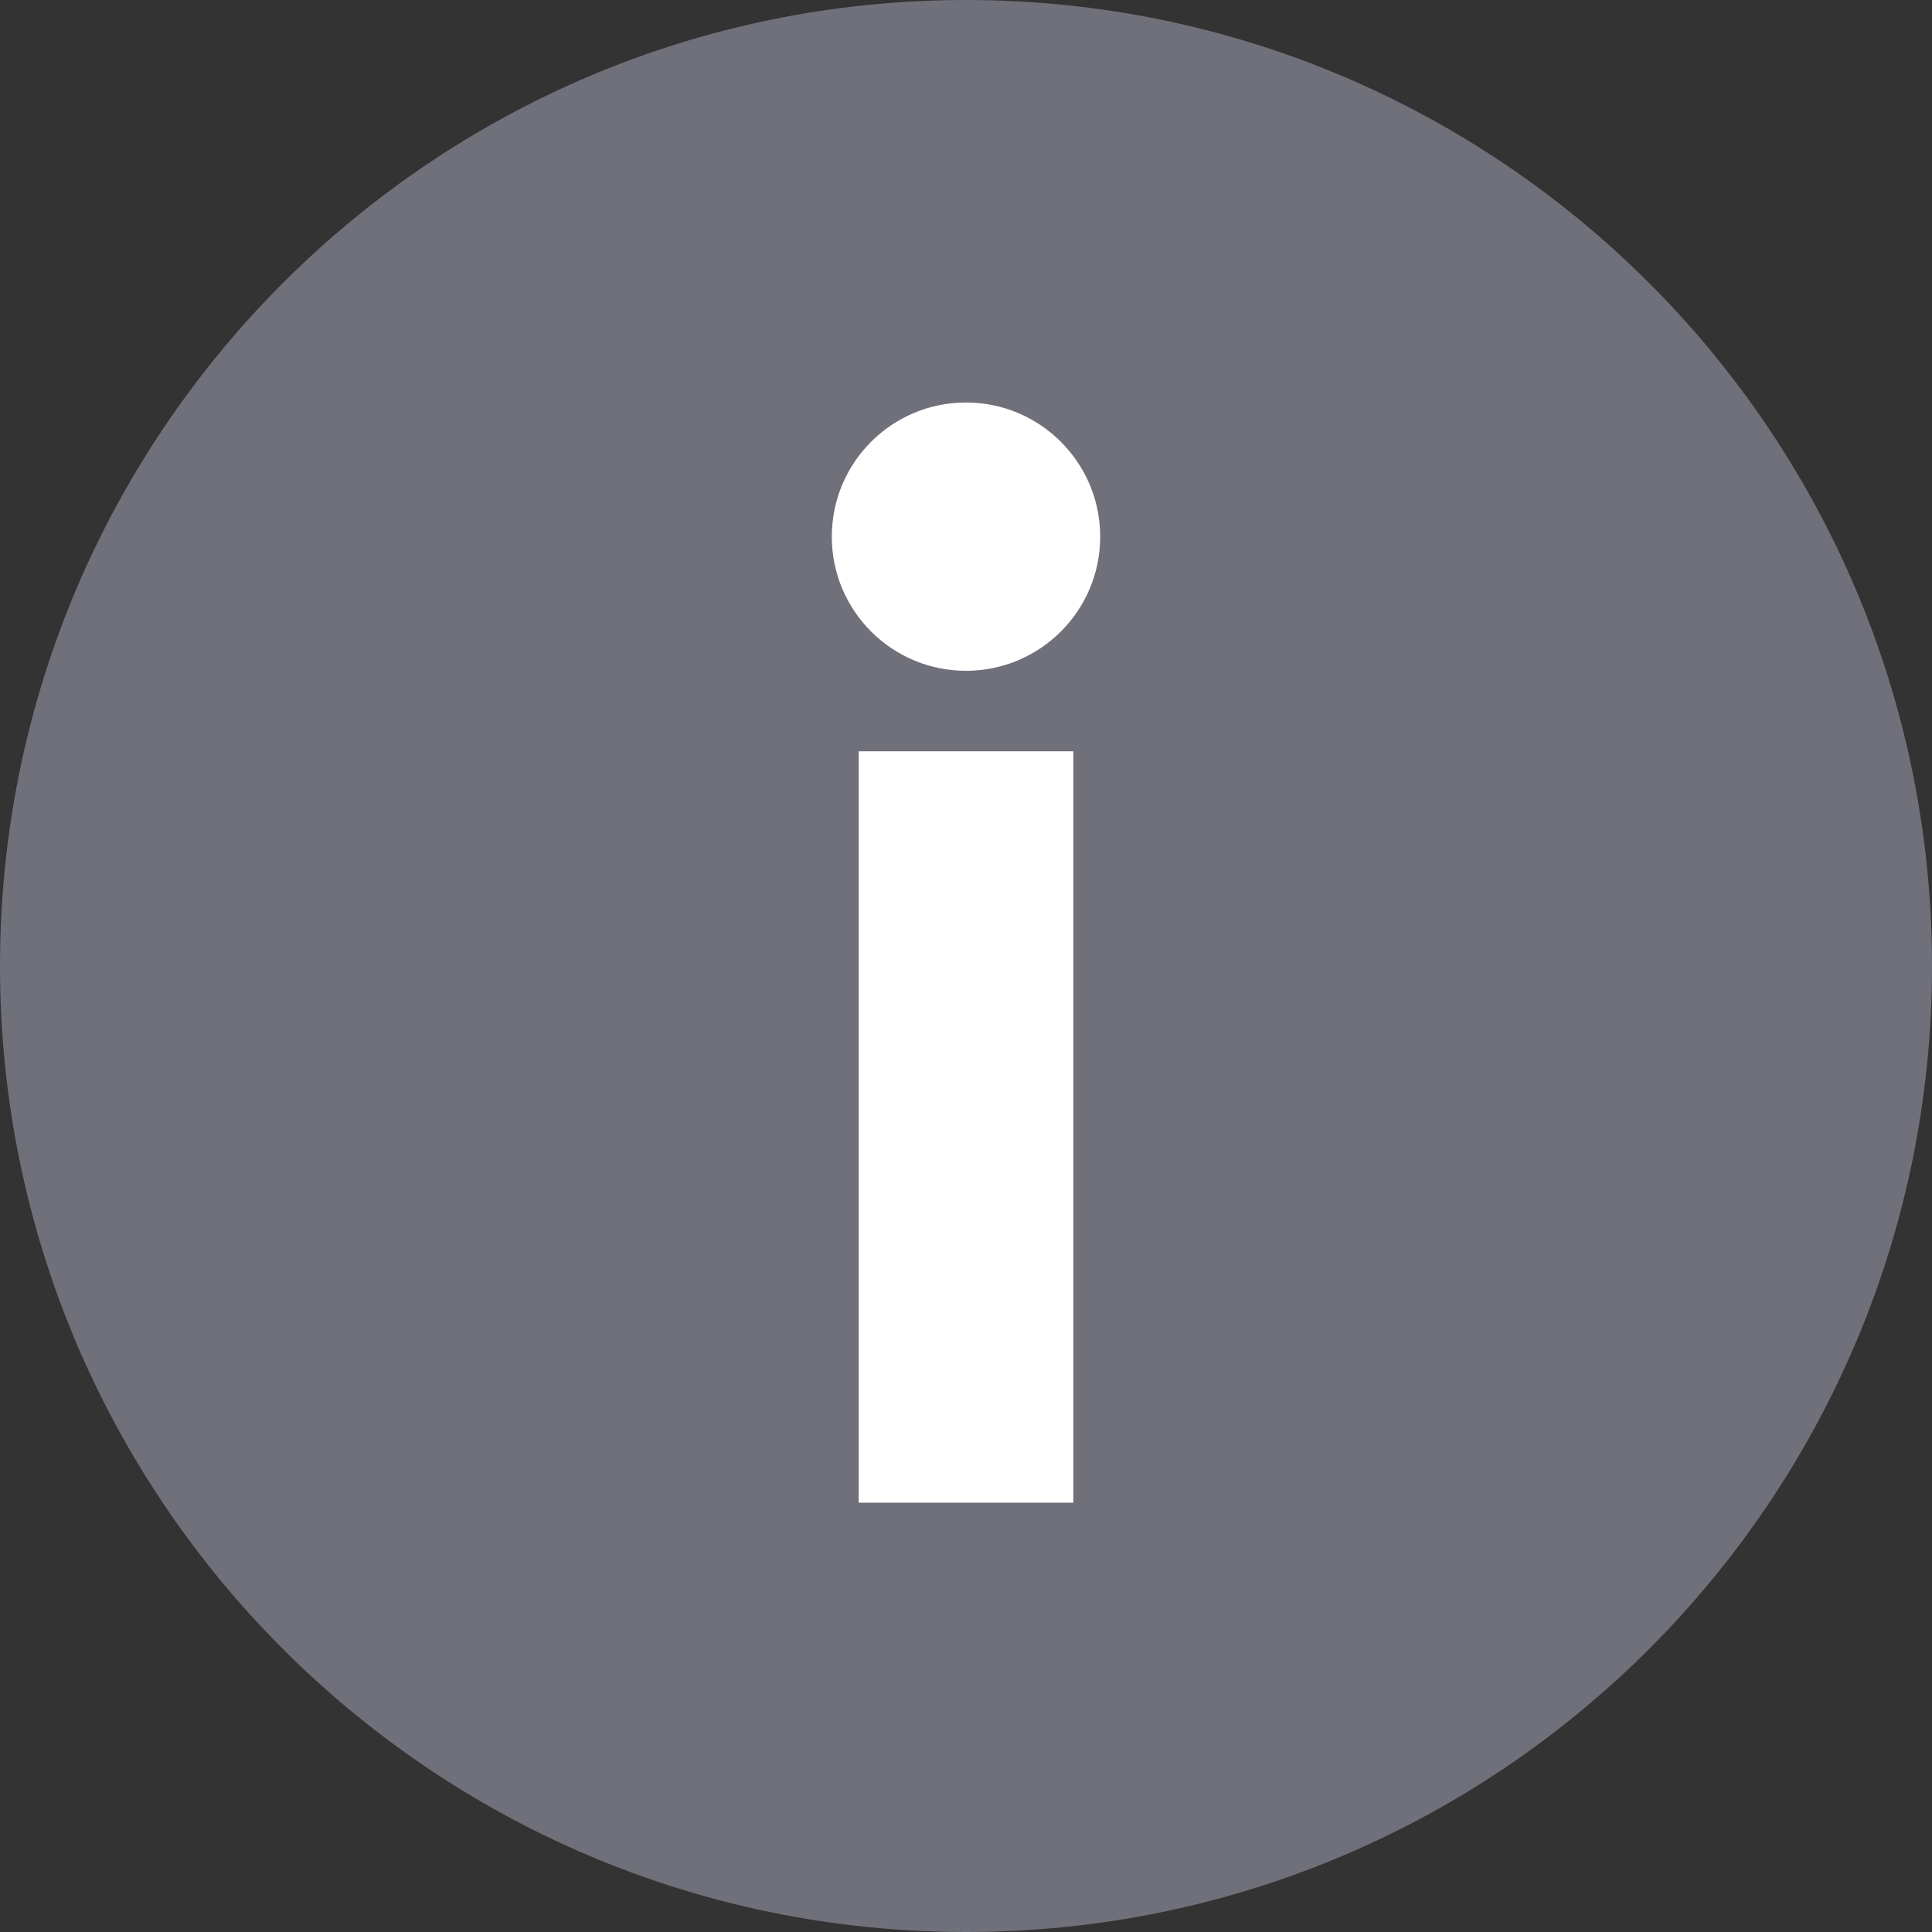 <svg width="24" height="24" viewBox="0 0 24 24" fill="none" xmlns="http://www.w3.org/2000/svg">
<rect x="0" y="0" width="24" height="24" fill="#333333" stroke="none"/>
<path fill-rule="evenodd" clip-rule="evenodd" d="M12 24C18.627 24 24 18.627 24 12C24 5.373 18.627 0 12 0C5.373 0 0 5.373 0 12C0 18.627 5.373 24 12 24Z" fill="#70707A"/>
<path d="M13.667 6.667C13.667 7.587 12.92 8.333 12 8.333C11.079 8.333 10.333 7.587 10.333 6.667C10.333 5.746 11.079 5 12 5C12.92 5 13.667 5.746 13.667 6.667Z" fill="white"/>
<path d="M13.333 18.667V9.333H10.667V18.667H13.333Z" fill="white"/>
</svg>
